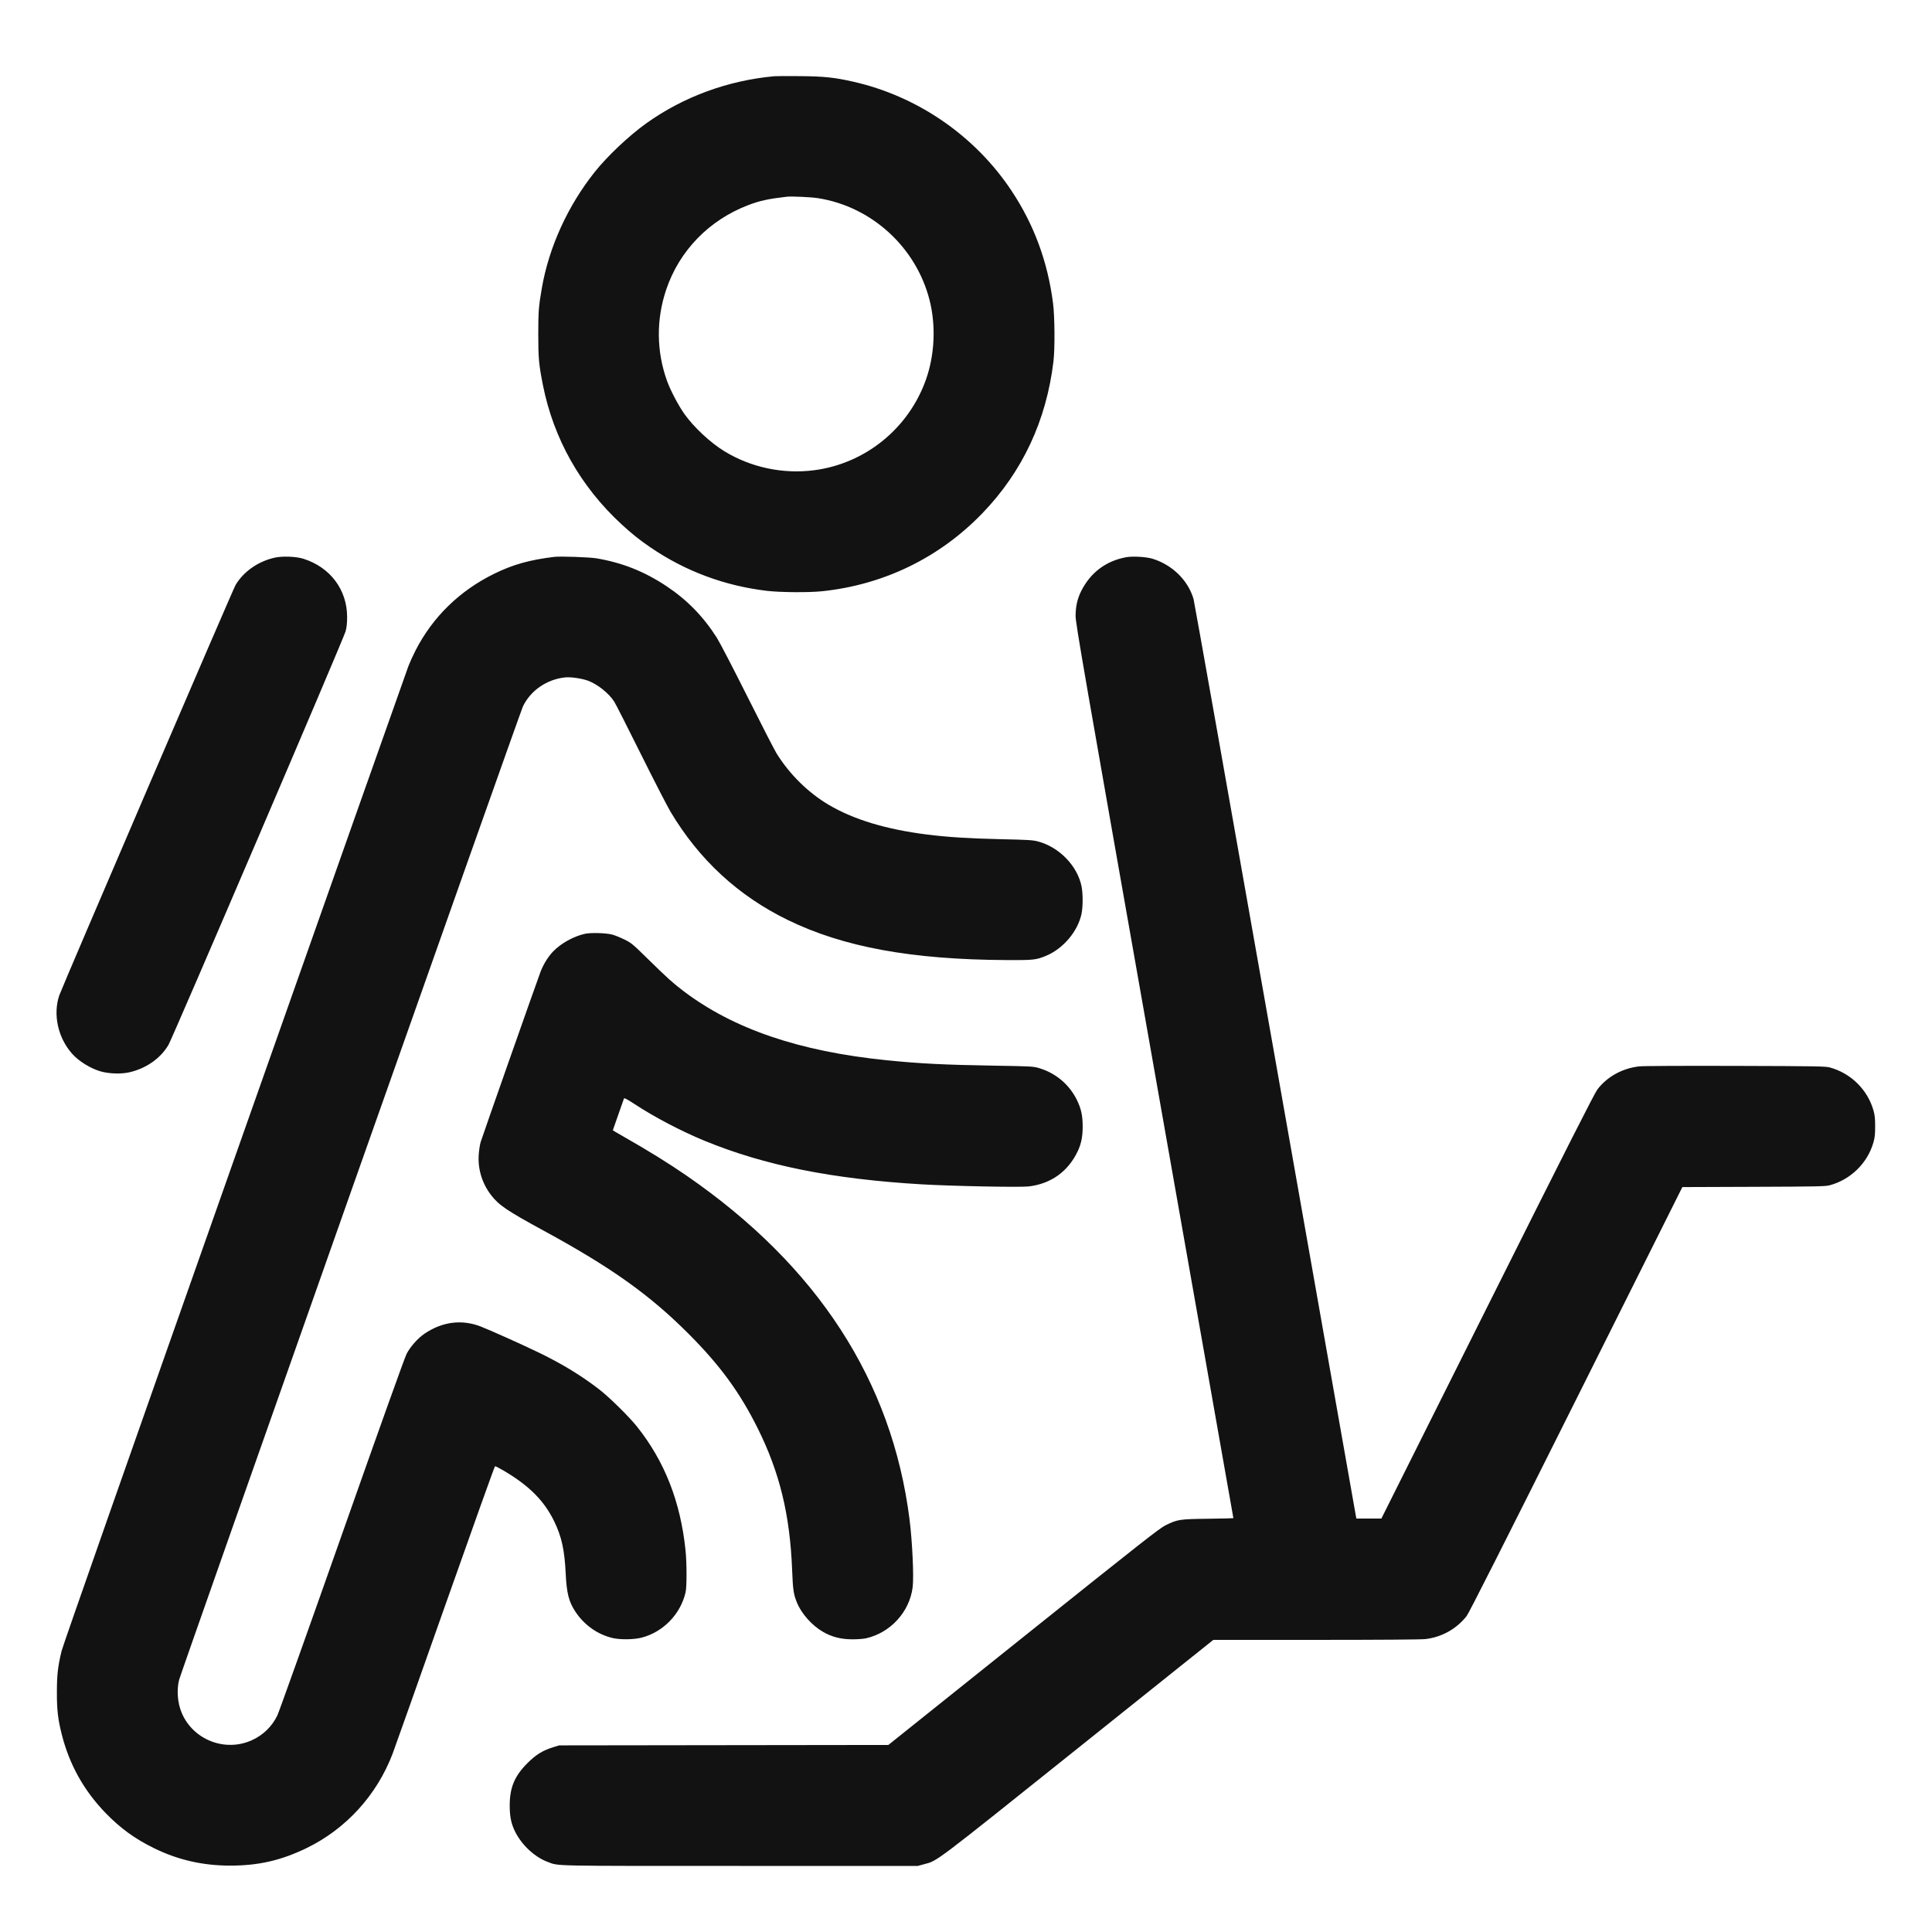 <svg xmlns="http://www.w3.org/2000/svg" width="24" height="24" viewBox="0 0 2500 2500" version="1.1">
	<path d="M 1002 98.638 C 941.838 104.134, 884.452 125.212, 836.500 159.425 C 814.098 175.409, 786.060 201.848, 769.611 222.500 C 734.642 266.404, 710.321 319.836, 701.106 373 C 697.067 396.302, 696.528 403.223, 696.516 432 C 696.502 463.468, 697.265 471.841, 702.579 498.500 C 716.393 567.801, 751.145 629.377, 804 678.199 C 817.185 690.378, 827.618 698.724, 841.565 708.248 C 886.719 739.085, 937.655 758.091, 992.500 764.567 C 1009.604 766.587, 1046.443 766.857, 1063.500 765.088 C 1143.562 756.783, 1215.691 721.716, 1271.257 664.083 C 1323.108 610.301, 1354.084 544.058, 1363.180 467.500 C 1365.146 450.952, 1364.850 409.759, 1362.640 392.500 C 1355.729 338.518, 1337.982 290.497, 1308.683 246.500 C 1261.322 175.379, 1186.897 124.260, 1103.500 105.569 C 1079.387 100.165, 1066.479 98.826, 1035.500 98.517 C 1019.550 98.358, 1004.475 98.412, 1002 98.638 M 1018 254.576 C 994.487 257.260, 983.104 259.736, 968.297 265.386 C 917.609 284.730, 879.139 324.289, 862.135 374.555 C 848.985 413.428, 849.346 454.587, 863.173 493 C 867.577 505.232, 877.992 525.004, 885.780 535.915 C 897.981 553.008, 919.299 572.860, 937.254 583.850 C 971.721 604.945, 1013.313 613.735, 1053.699 608.458 C 1119.661 599.839, 1175.623 554.502, 1198.066 491.500 C 1209.479 459.463, 1211.258 421.588, 1202.902 388.538 C 1185.579 320.020, 1127.928 267.278, 1058.500 256.434 C 1049.321 255, 1024.327 253.853, 1018 254.576 M 355.500 721.595 C 334.010 726.389, 315.106 739.610, 304.777 757.070 C 301.294 762.957, 79.978 1278.168, 76.646 1288.145 C 68.320 1313.078, 75.125 1343.359, 93.672 1363.911 C 102.073 1373.221, 116.658 1382.281, 129.500 1386.169 C 140.373 1389.460, 156.676 1390.047, 167.502 1387.536 C 189.257 1382.490, 207.648 1369.595, 217.955 1352.159 C 223.399 1342.951, 444.701 826.286, 447.179 817 C 448.606 811.656, 449.181 806.338, 449.181 798.500 C 449.181 763.092, 427.303 733.950, 392.500 723 C 383.161 720.061, 365.399 719.387, 355.500 721.595 M 717 720.611 C 685.194 724.484, 663.855 730.489, 639.500 742.422 C 594.753 764.346, 559.837 798.419, 537.633 841.828 C 534.500 847.952, 530.414 856.909, 528.553 861.731 C 526.692 866.554, 425.516 1152.875, 303.718 1498 C 167.856 1882.975, 81.249 2129.776, 79.634 2136.564 C 74.828 2156.774, 73.667 2166.987, 73.617 2189.500 C 73.566 2212.646, 74.948 2224.661, 79.928 2244.380 C 89.758 2283.301, 108.511 2316.947, 136.492 2345.862 C 155.671 2365.682, 174.277 2379.236, 199 2391.397 C 230.037 2406.664, 262.049 2414.041, 297.500 2414.096 C 334.207 2414.152, 363.546 2407.459, 396.500 2391.511 C 447.551 2366.805, 487.422 2323.160, 507.959 2269.500 C 510.275 2263.450, 540.819 2177.310, 575.835 2078.077 C 610.851 1978.844, 639.965 1897.502, 640.534 1897.315 C 641.103 1897.129, 646.278 1899.761, 652.034 1903.164 C 684.863 1922.571, 704.108 1941.899, 717.049 1968.460 C 726.731 1988.333, 730.558 2005.619, 732 2035.997 C 733.211 2061.503, 736.064 2072.725, 744.614 2085.605 C 756.052 2102.838, 773.338 2115.050, 792.759 2119.619 C 802.553 2121.922, 820.401 2121.672, 830.296 2119.091 C 858.272 2111.796, 880.668 2088.673, 887.149 2060.394 C 888.816 2053.120, 888.765 2022.557, 887.058 2006 C 880.599 1943.349, 860.045 1890.942, 824.359 1846.133 C 814.052 1833.192, 788.949 1808.425, 775.750 1798.174 C 752.918 1780.442, 727.923 1765.158, 697.924 1750.585 C 677.162 1740.499, 633.934 1721.075, 622 1716.470 C 597.438 1706.991, 572.202 1710.244, 549.218 1725.852 C 540.767 1731.591, 530.910 1742.678, 526.191 1751.753 C 523.728 1756.490, 491.204 1847.318, 442.490 1985.500 C 398.670 2109.800, 361.084 2215.133, 358.965 2219.574 C 352.186 2233.783, 340.990 2244.814, 326.500 2251.562 C 291.814 2267.715, 250.029 2251.663, 235.140 2216.465 C 229.670 2203.531, 228.366 2186.485, 231.851 2173.432 C 234.891 2162.043, 672.843 922.120, 676.600 914.266 C 686.567 893.426, 707.652 878.940, 731.500 876.547 C 738.817 875.813, 753.369 877.966, 761.207 880.944 C 773.491 885.610, 787.920 897.184, 794.767 907.862 C 796.658 910.811, 812.100 941.186, 829.083 975.362 C 846.067 1009.538, 863.458 1043.356, 867.731 1050.512 C 904.868 1112.712, 955.342 1159.270, 1019.500 1190.506 C 1091.469 1225.545, 1179.338 1241.663, 1302 1242.325 C 1337.070 1242.514, 1340.474 1242.164, 1352.927 1237.097 C 1375.501 1227.910, 1394.613 1205.488, 1399.489 1182.471 C 1401.400 1173.449, 1401.406 1156.111, 1399.501 1146.815 C 1394.063 1120.280, 1370.570 1096.118, 1343.118 1088.827 C 1336.434 1087.053, 1330.717 1086.699, 1296.500 1085.947 C 1254.804 1085.031, 1226.516 1083.268, 1200 1079.934 C 1146.815 1073.246, 1104.988 1060.646, 1072.495 1041.522 C 1045.964 1025.908, 1021.677 1001.986, 1004.910 974.952 C 1002.129 970.468, 985.071 937.257, 967.005 901.149 C 948.938 865.042, 931.135 830.778, 927.444 825.006 C 909.859 797.512, 889.076 776.242, 862.500 758.545 C 833.981 739.553, 805.417 728.176, 772 722.500 C 762.840 720.944, 724.954 719.643, 717 720.611 M 1457.393 721.020 C 1431.200 725.753, 1411.067 740.880, 1399.050 764.856 C 1394.113 774.707, 1391.836 784.823, 1391.816 797 C 1391.801 806.530, 1401.234 860.939, 1493.900 1385.829 C 1550.055 1703.910, 1596 1964.310, 1596 1964.496 C 1596 1964.682, 1581.263 1965.023, 1563.250 1965.254 C 1526.128 1965.730, 1523.811 1966.082, 1508.500 1973.570 C 1500.523 1977.472, 1479.612 1993.883, 1324.518 2117.968 L 1149.536 2257.964 936.518 2258.239 L 723.500 2258.514 716 2260.825 C 702.290 2265.051, 693.564 2270.436, 682.500 2281.500 C 665.750 2298.250, 659.565 2313.083, 659.565 2336.500 C 659.565 2350.742, 661.531 2360.149, 666.633 2370.309 C 675.376 2387.723, 692.018 2403.130, 708.798 2409.344 C 723.542 2414.805, 708.881 2414.500, 957 2414.500 L 1187.500 2414.500 1195.910 2412.258 C 1213.360 2407.605, 1206.686 2412.641, 1394.549 2262.357 L 1570.002 2122 1702.751 2121.992 C 1786.505 2121.987, 1838.788 2121.607, 1844.410 2120.963 C 1865.532 2118.543, 1884.877 2107.732, 1897.862 2091.090 C 1900.827 2087.291, 1946.241 1997.475, 2039.595 1810.789 L 2176.965 1536.078 2269.233 1535.739 C 2351.976 1535.435, 2362.144 1535.226, 2367.742 1533.714 C 2394.815 1526.398, 2416.563 1505.057, 2424.205 1478.309 C 2425.998 1472.033, 2426.435 1467.948, 2426.435 1457.500 C 2426.435 1447.052, 2425.998 1442.967, 2424.205 1436.691 C 2416.561 1409.936, 2394.843 1388.623, 2367.742 1381.282 C 2362.084 1379.750, 2350.652 1379.561, 2245.575 1379.260 C 2175.321 1379.059, 2126.271 1379.309, 2121.075 1379.893 C 2099.347 1382.338, 2079.567 1393.254, 2067.063 1409.702 C 2063.182 1414.807, 2027.732 1484.790, 1924.697 1690.749 L 1787.500 1964.997 1771.329 1964.999 L 1755.159 1965 1754.597 1962.250 C 1754.288 1960.737, 1707.239 1694.225, 1650.042 1370 C 1592.846 1045.775, 1545.316 778.025, 1544.419 775 C 1537.263 750.848, 1517.070 731.023, 1491.500 723.043 C 1483.521 720.553, 1465.794 719.501, 1457.393 721.020 M 756.500 1208.417 C 742.061 1211.720, 726.121 1220.574, 716.017 1230.904 C 709.464 1237.603, 703.089 1247.838, 699.451 1257.500 C 693.752 1272.631, 623.678 1471.893, 621.908 1478 C 620.872 1481.575, 619.748 1489.225, 619.410 1495 C 618.338 1513.346, 624.032 1531.593, 635.477 1546.492 C 645.454 1559.480, 656.217 1566.756, 703.500 1592.476 C 791.090 1640.122, 840.949 1675.647, 891.500 1726.426 C 932.001 1767.110, 957.270 1801.681, 980.360 1848 C 1008.872 1905.194, 1022.210 1960.016, 1025.006 2031.500 C 1026.013 2057.246, 1026.838 2062.870, 1031.178 2073.599 C 1037.048 2088.107, 1050.848 2103.572, 1065.234 2111.761 C 1076.656 2118.264, 1088.046 2121.169, 1102.500 2121.265 C 1109.283 2121.311, 1117.109 2120.757, 1120.500 2119.991 C 1152.245 2112.827, 1176.882 2085.909, 1180.972 2053.918 C 1182.675 2040.593, 1180.569 1994.748, 1176.932 1966 C 1154.265 1786.845, 1057.772 1638.082, 888.500 1521.329 C 864.998 1505.118, 839.026 1489.042, 805.750 1470.106 C 798.737 1466.115, 793 1462.749, 793 1462.625 C 793 1462.501, 796.163 1453.422, 800.029 1442.450 C 803.895 1431.477, 807.255 1421.938, 807.497 1421.250 C 807.780 1420.447, 812.503 1423.002, 820.718 1428.401 C 846.979 1445.659, 881.318 1463.672, 912 1476.283 C 989.350 1508.076, 1077.227 1525.716, 1192 1532.490 C 1231.348 1534.812, 1319.589 1536.558, 1331.043 1535.241 C 1359.766 1531.939, 1382.085 1515.980, 1394.479 1489.883 C 1399.093 1480.166, 1400.961 1470.955, 1400.983 1457.815 C 1401.005 1443.837, 1398.997 1434.526, 1393.581 1423.499 C 1383.581 1403.139, 1365.896 1388.323, 1344 1381.963 C 1336.945 1379.913, 1333.533 1379.735, 1286.500 1378.956 C 1221.497 1377.879, 1190.105 1376.297, 1147 1371.926 C 1034.110 1360.479, 949.003 1331.448, 884.202 1282.282 C 870.817 1272.126, 863.320 1265.368, 839.500 1241.991 C 818.440 1221.322, 817.094 1220.199, 808 1215.729 C 802.775 1213.161, 795.800 1210.320, 792.500 1209.415 C 784.377 1207.188, 764.305 1206.632, 756.500 1208.417" stroke="none" fill="#121212" fill-rule="evenodd"></path>
</svg>